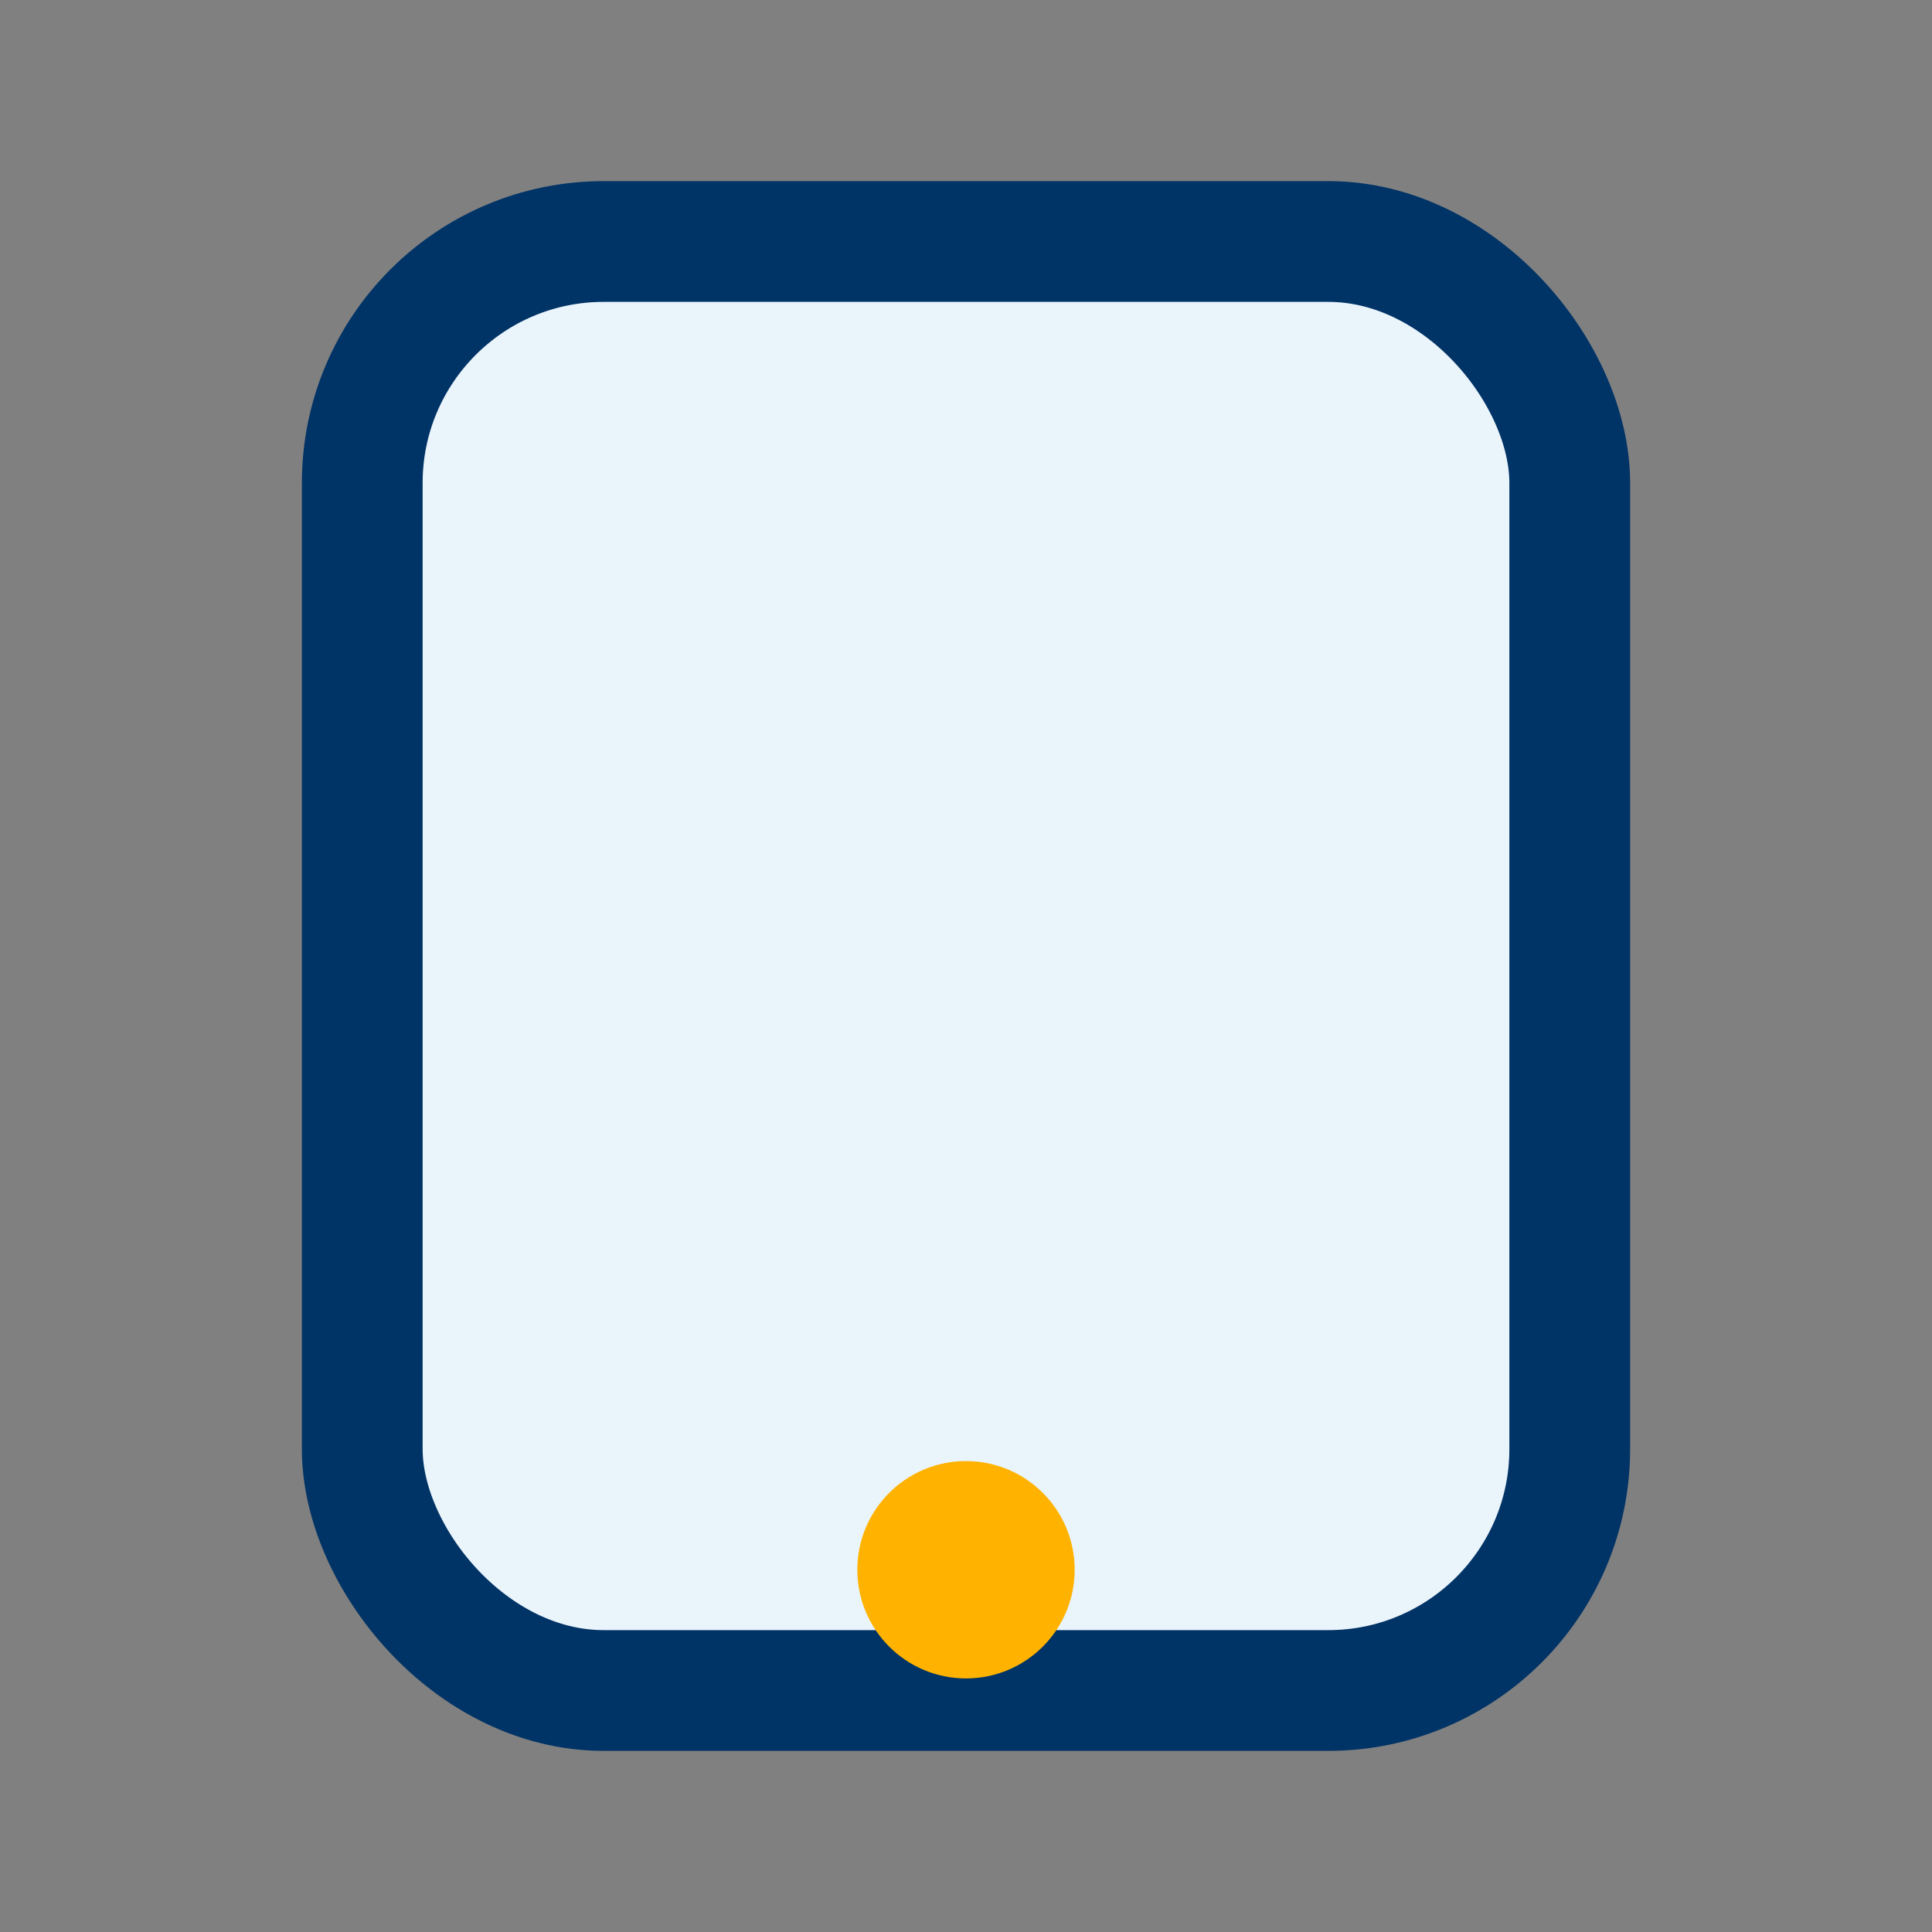 <?xml version="1.0" encoding="UTF-8"?>
<svg xmlns="http://www.w3.org/2000/svg" width="32" height="32" viewBox="0 0 32 32"><rect x="0" y="0" width="32" height="32" fill="#808080" stroke="none"/><rect x="6" y="4" width="20" height="24" rx="4" fill="#EAF4FB" stroke="#003366" stroke-width="2"/><circle cx="16" cy="26" r="1.8" fill="#FFB300"/></svg>